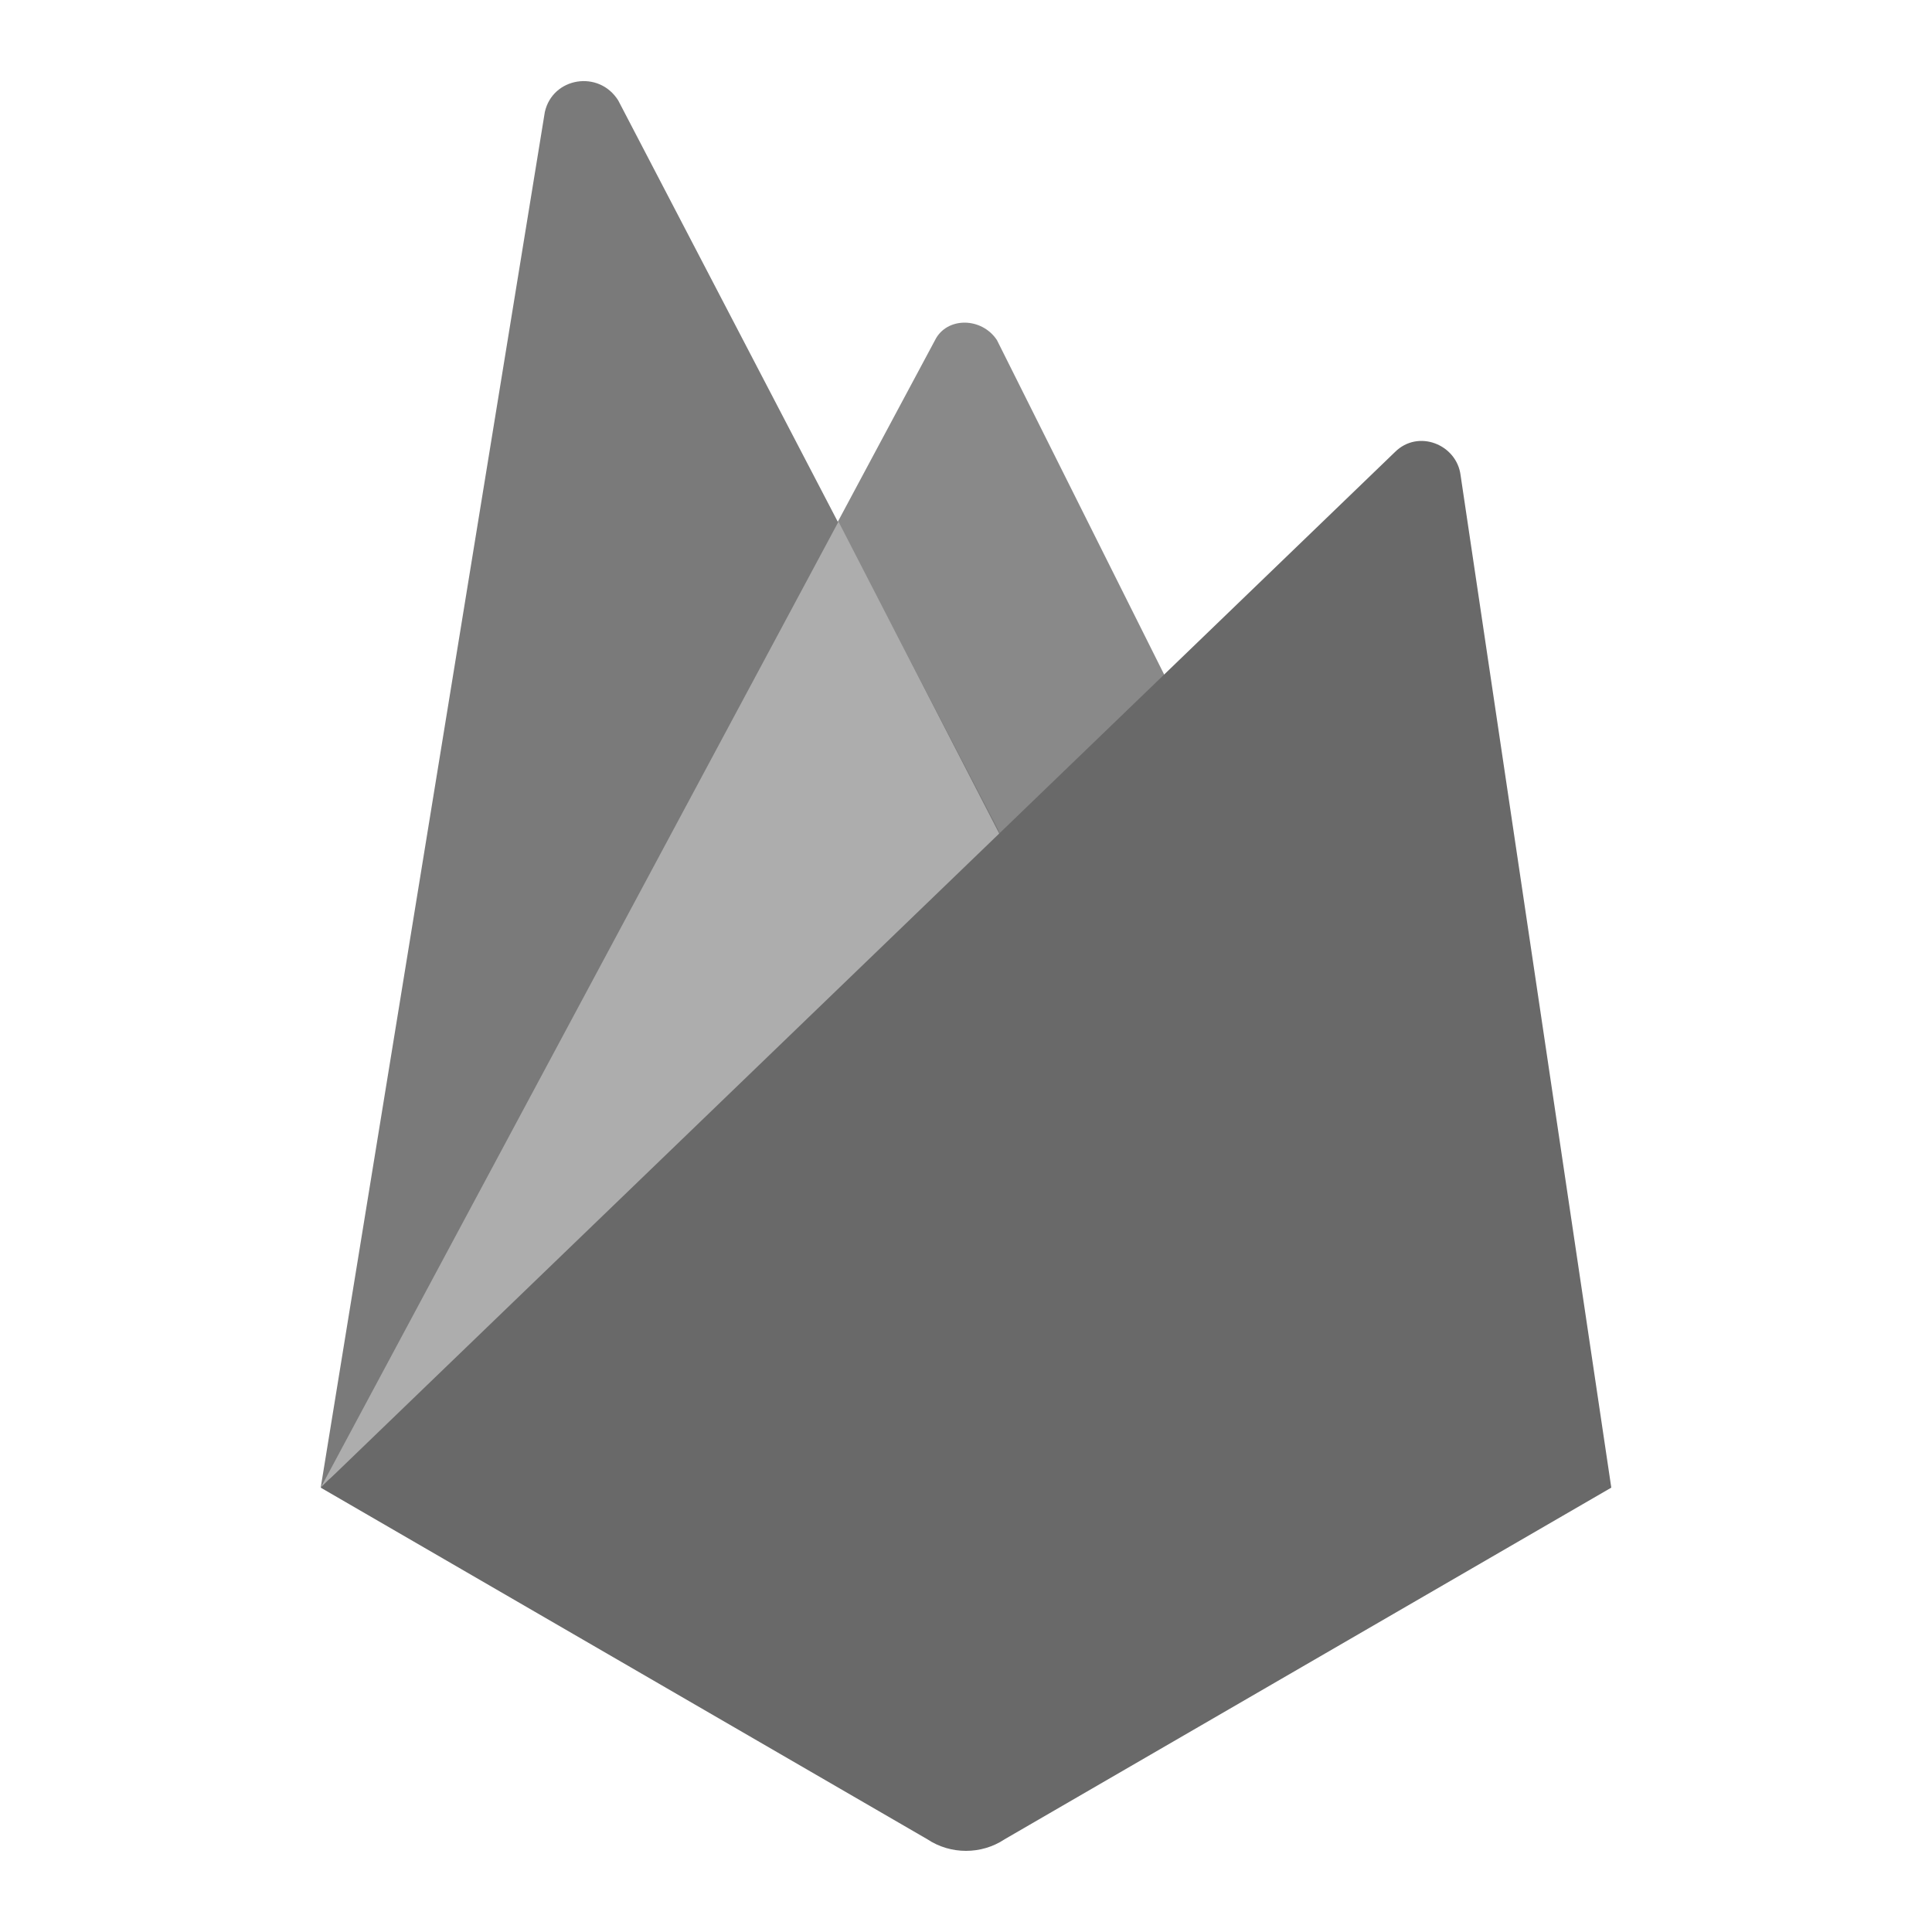 <?xml version="1.0" encoding="utf-8"?>
<!-- Generator: Adobe Illustrator 23.1.1, SVG Export Plug-In . SVG Version: 6.00 Build 0)  -->
<svg version="1.1" id="Layer_1" xmlns="http://www.w3.org/2000/svg" xmlns:xlink="http://www.w3.org/1999/xlink" x="0px" y="0px"
	 viewBox="0 0 50 50" style="enable-background:new 0 0 50 50;" xml:space="preserve">
<style type="text/css">
	.st0{fill:#898989;}
	.st1{fill:#7A7A7A;}
	.st2{fill:#ADADAD;}
	.st3{fill:#696969;}
</style>
<path class="st0" d="M8.3,38.5L24.2,8.8c0.3-0.6,1.2-0.6,1.6,0l5.5,11L8.3,38.5z"/>
<path class="st1" d="M8.3,38.5l5.8-35.6C14.3,2,15.5,1.8,16,2.6l11.1,21.3L8.3,38.5z"/>
<path class="st2" d="M8.3,38.5l0.2-0.2l18.3-14.9l-5.1-9.9L8.3,38.5z"/>
<path class="st3" d="M8.3,38.5l27.8-26.8c0.6-0.6,1.6-0.2,1.7,0.6l3.9,26.2L26,47.6c-0.6,0.4-1.4,0.4-2,0L8.3,38.5z"/>
</svg>
